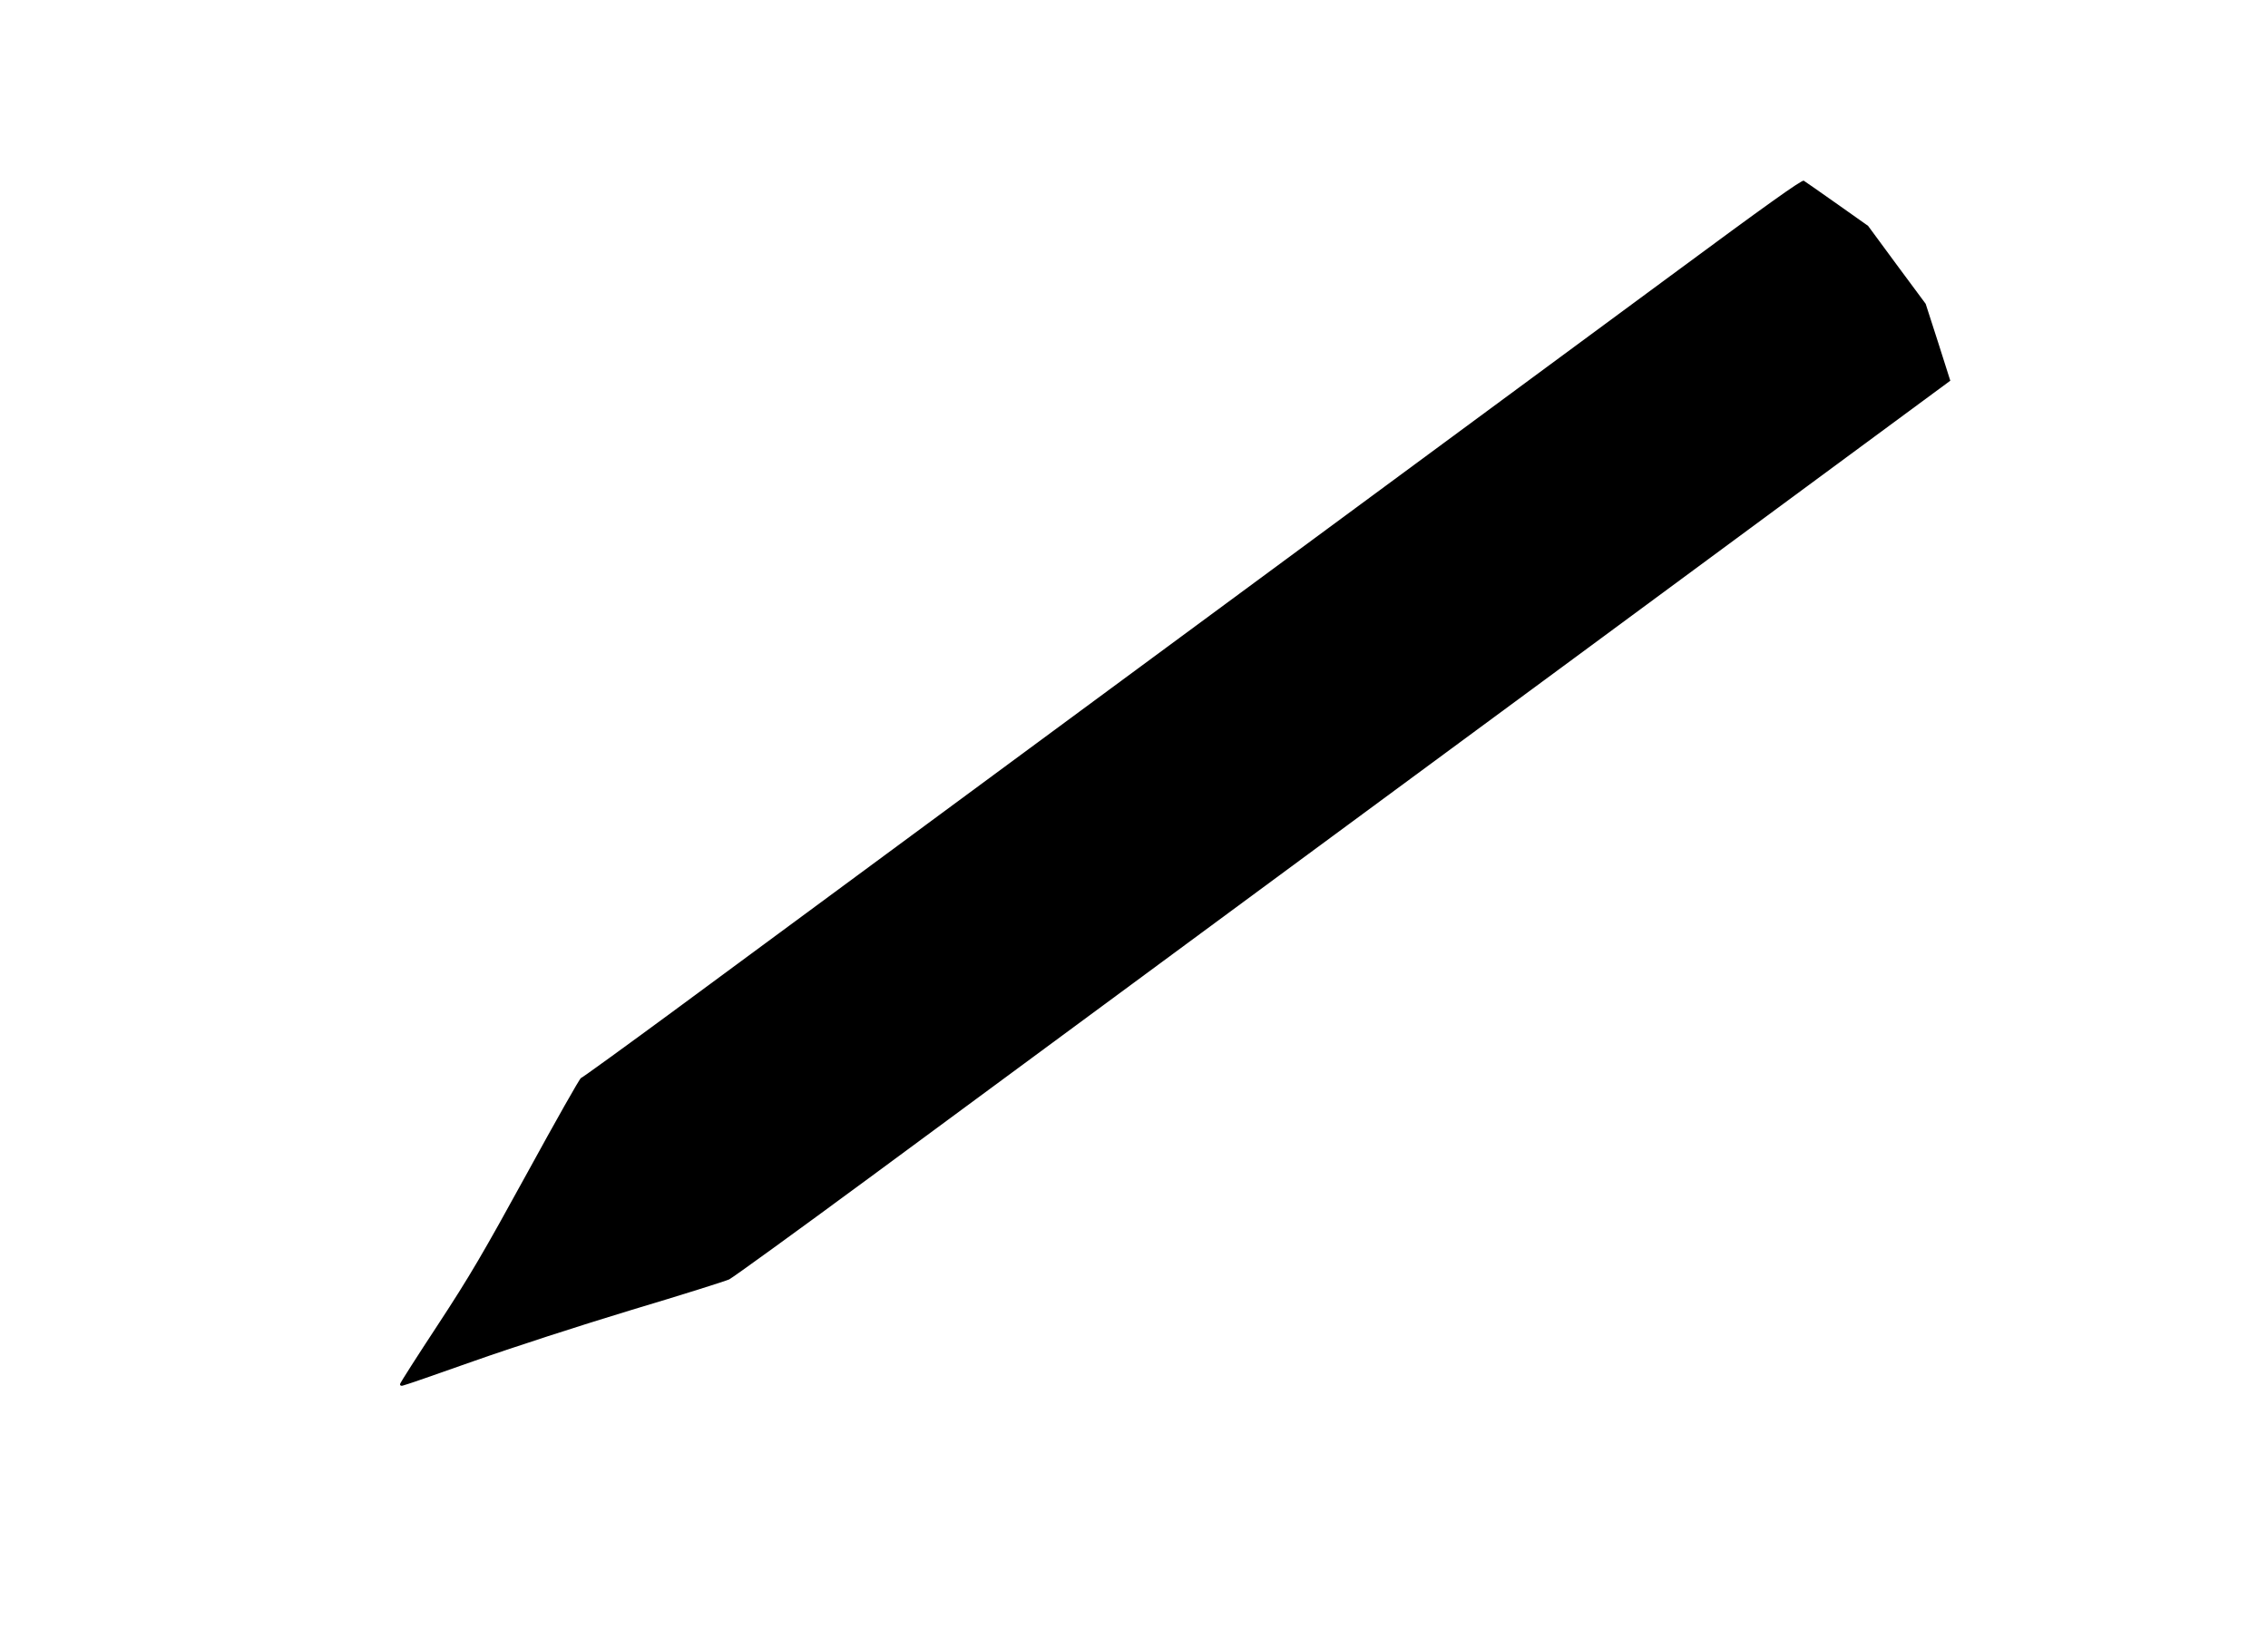  <svg version="1.0" xmlns="http://www.w3.org/2000/svg"
 width="1280pt" height="931pt" viewBox="0 0 1280 931"
 preserveAspectRatio="xMidYMid meet"><g transform="translate(0,931) scale(0.1,-0.1)"
fill="#000000" stroke="none">
<path d="M9425 7751 c-747 -551 -944 -696 -3615 -2666 -811 -598 -1710 -1262
-1998 -1474 -288 -212 -528 -386 -533 -386 -6 0 -142 -241 -303 -535 -249
-454 -325 -584 -504 -857 -117 -178 -213 -328 -214 -335 -2 -7 4 -12 13 -10 9
1 189 63 400 138 215 76 609 204 894 290 281 84 528 162 550 172 22 11 375
267 785 569 410 302 1528 1127 2485 1833 957 705 2164 1595 2681 1977 l941
694 -69 217 -70 217 -163 220 -162 220 -174 123 c-96 68 -181 127 -189 132
-11 6 -214 -139 -755 -539z"/>
</g>
</svg>
